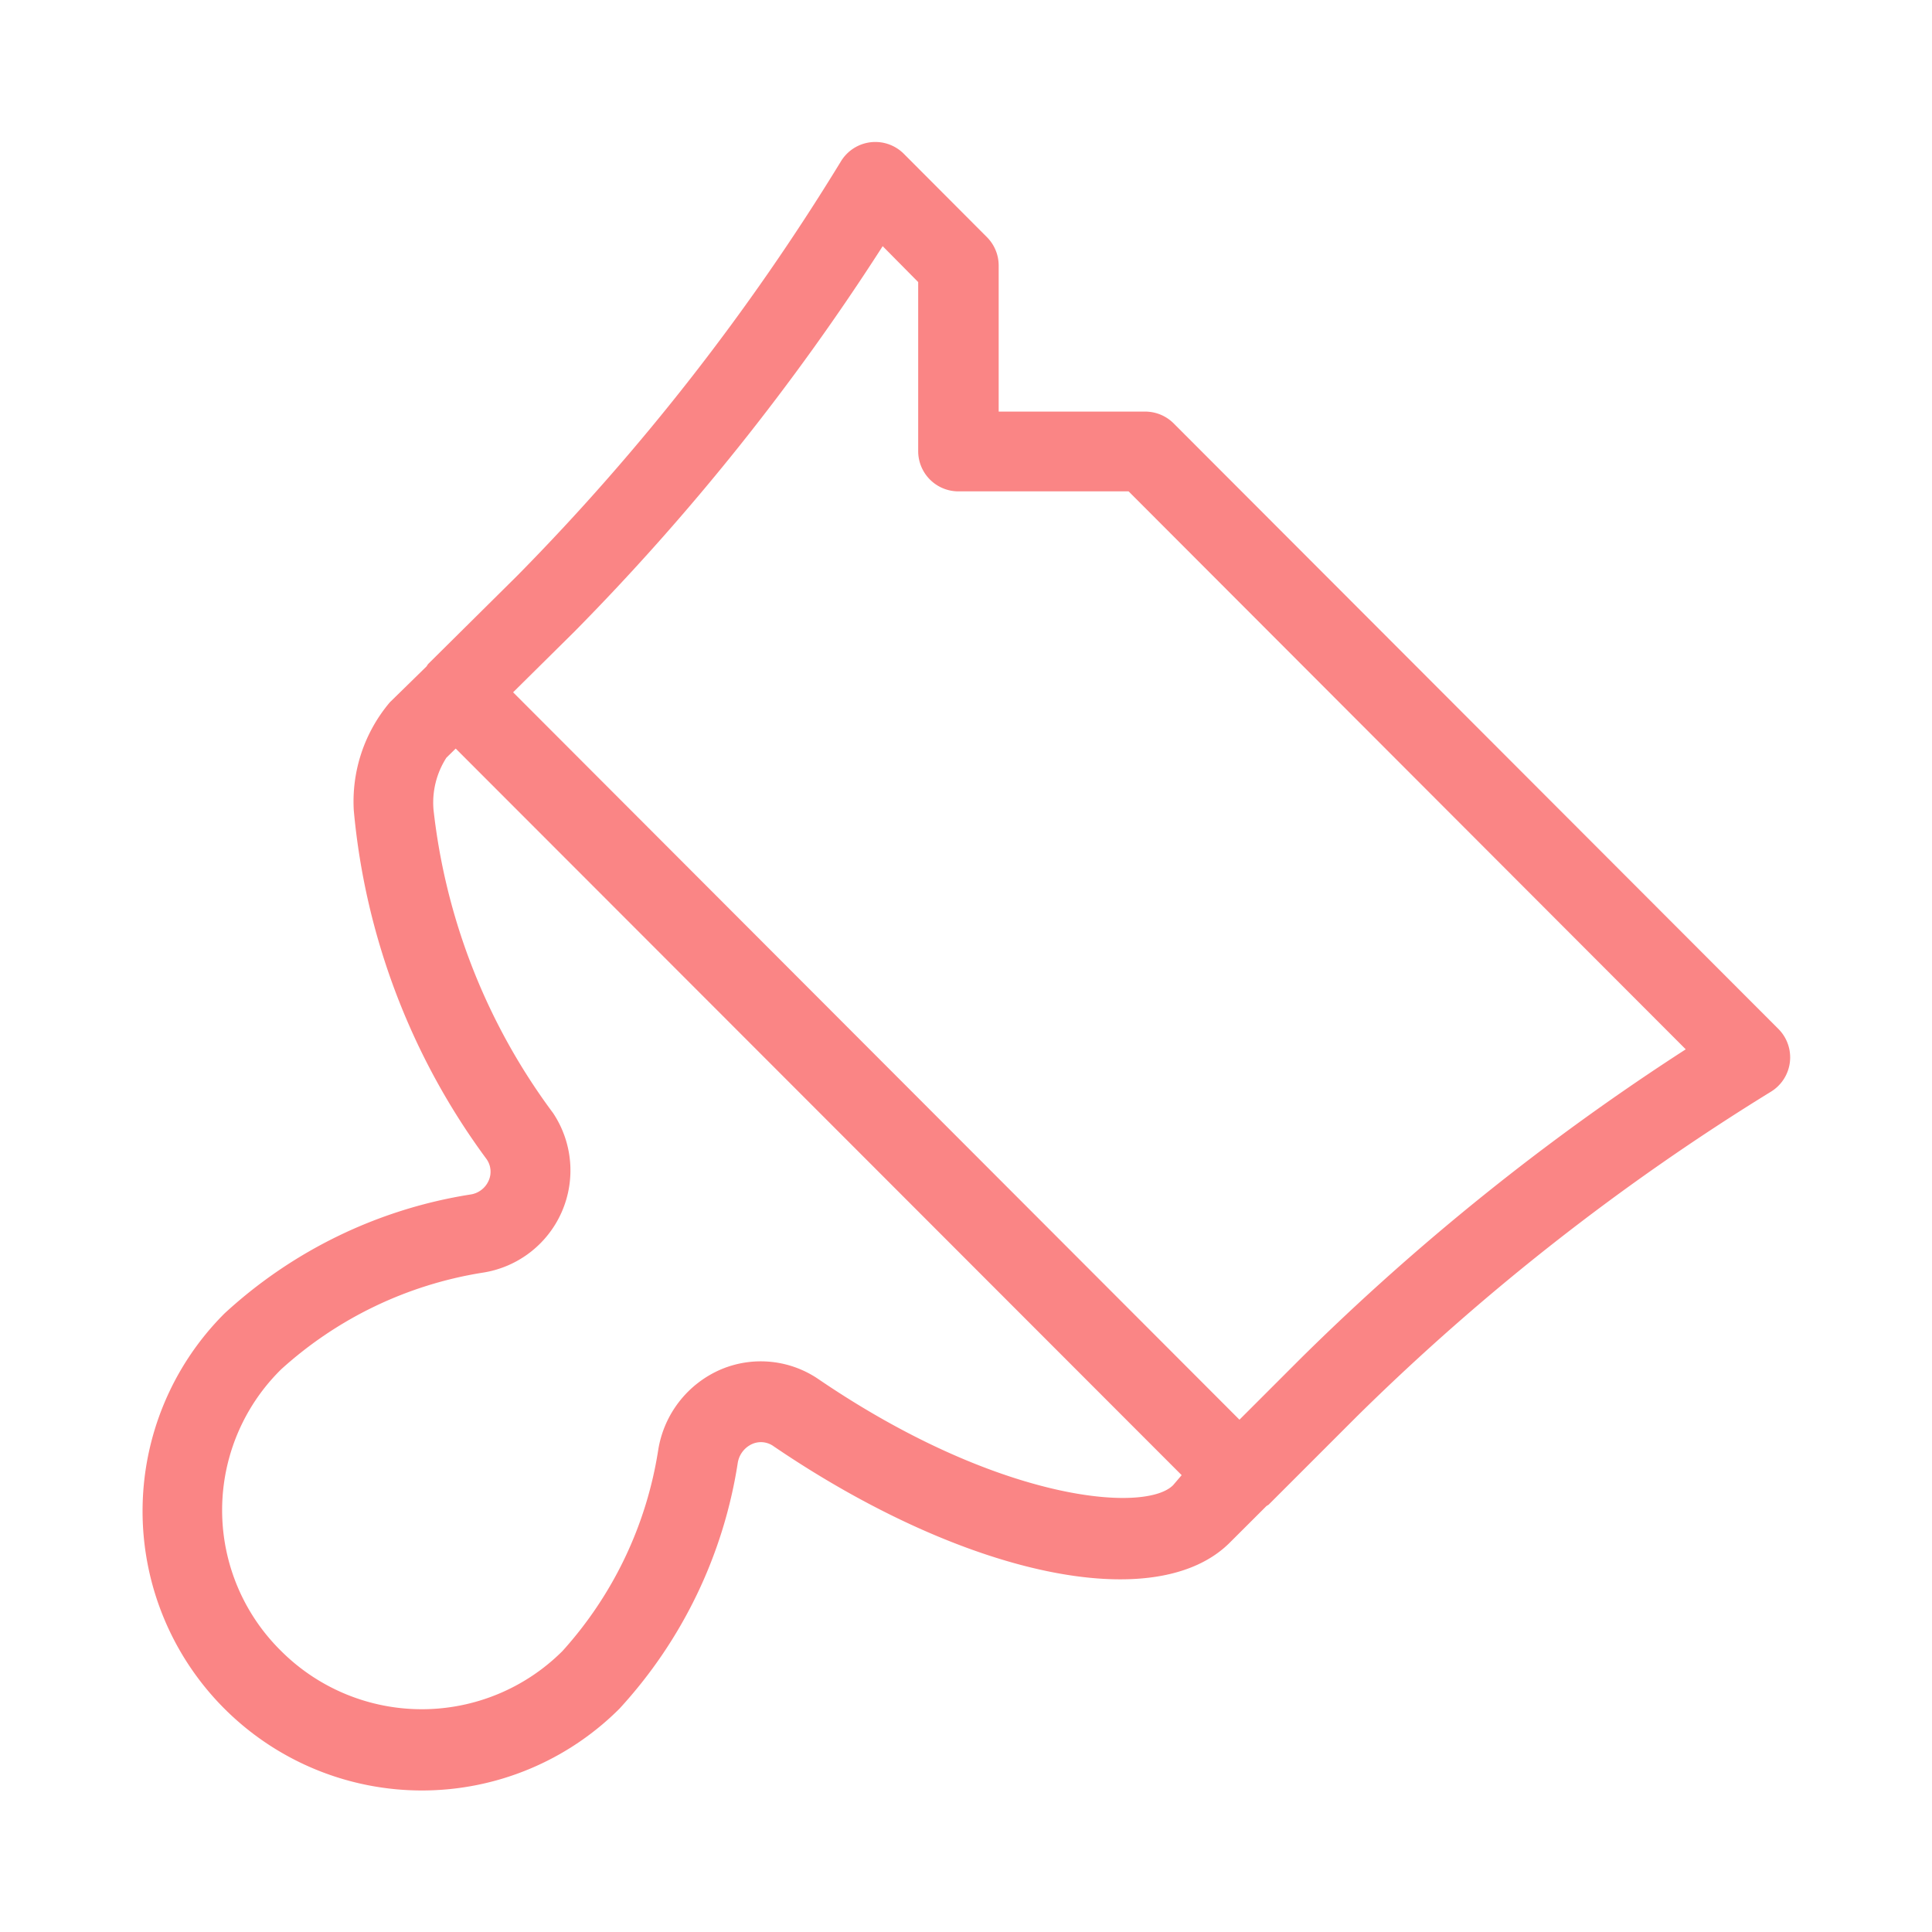 <svg xmlns="http://www.w3.org/2000/svg" width="24" height="24" viewBox="0 0 24 24">
    <g id="paintbrush" transform="translate(-76.171)">
        <path id="Path_3034" fill="#fa8585" d="M98.261 12.78l-7.51-7.52a.5.5 0 0 0-.353-.147h-1.821V3.3a.5.5 0 0 0-.144-.352L87.4 1.912a.5.5 0 0 0-.413-.145.5.5 0 0 0-.367.233 28.43 28.43 0 0 1-4.02 5.148l-1.11 1.1a.239.239 0 0 0-.019.029l-.457.447a1.909 1.909 0 0 0-.448 1.345 8.6 8.6 0 0 0 1.65 4.331.272.272 0 0 1 .025.267.293.293 0 0 1-.229.172 5.853 5.853 0 0 0-3.053 1.478 3.47 3.47 0 0 0 4.907 4.909 5.825 5.825 0 0 0 1.469-3.049.311.311 0 0 1 .184-.241.269.269 0 0 1 .262.03c2.376 1.616 4.761 2.118 5.674 1.19l.447-.446c.009-.008.02-.011.029-.019l1.1-1.1a28.858 28.858 0 0 1 5.14-4.03.5.5 0 0 0 .092-.779zm-7.516 5.668c-.343.352-2.163.21-4.4-1.311a1.271 1.271 0 0 0-1.215-.127 1.314 1.314 0 0 0-.782 1 4.831 4.831 0 0 1-1.19 2.5 2.473 2.473 0 0 1-3.494 0 2.454 2.454 0 0 1 0-3.5 4.862 4.862 0 0 1 2.5-1.2 1.285 1.285 0 0 0 .877-1.984 7.738 7.738 0 0 1-1.485-3.77 1.033 1.033 0 0 1 .16-.643l.116-.114 9.018 9.026zm1.579-1.568l-.756.756L82.545 8.6l.758-.75a29.456 29.456 0 0 0 3.833-4.792l.441.446v2.1a.5.5 0 0 0 .5.5h2.114l6.921 6.931a29.768 29.768 0 0 0-4.788 3.845z" data-name="Path 3034"/>
        <path id="Rectangle_1055" fill="none" d="M0 0H24V24H0z" data-name="Rectangle 1055" transform="translate(76.171)"/>
    </g>
</svg>
